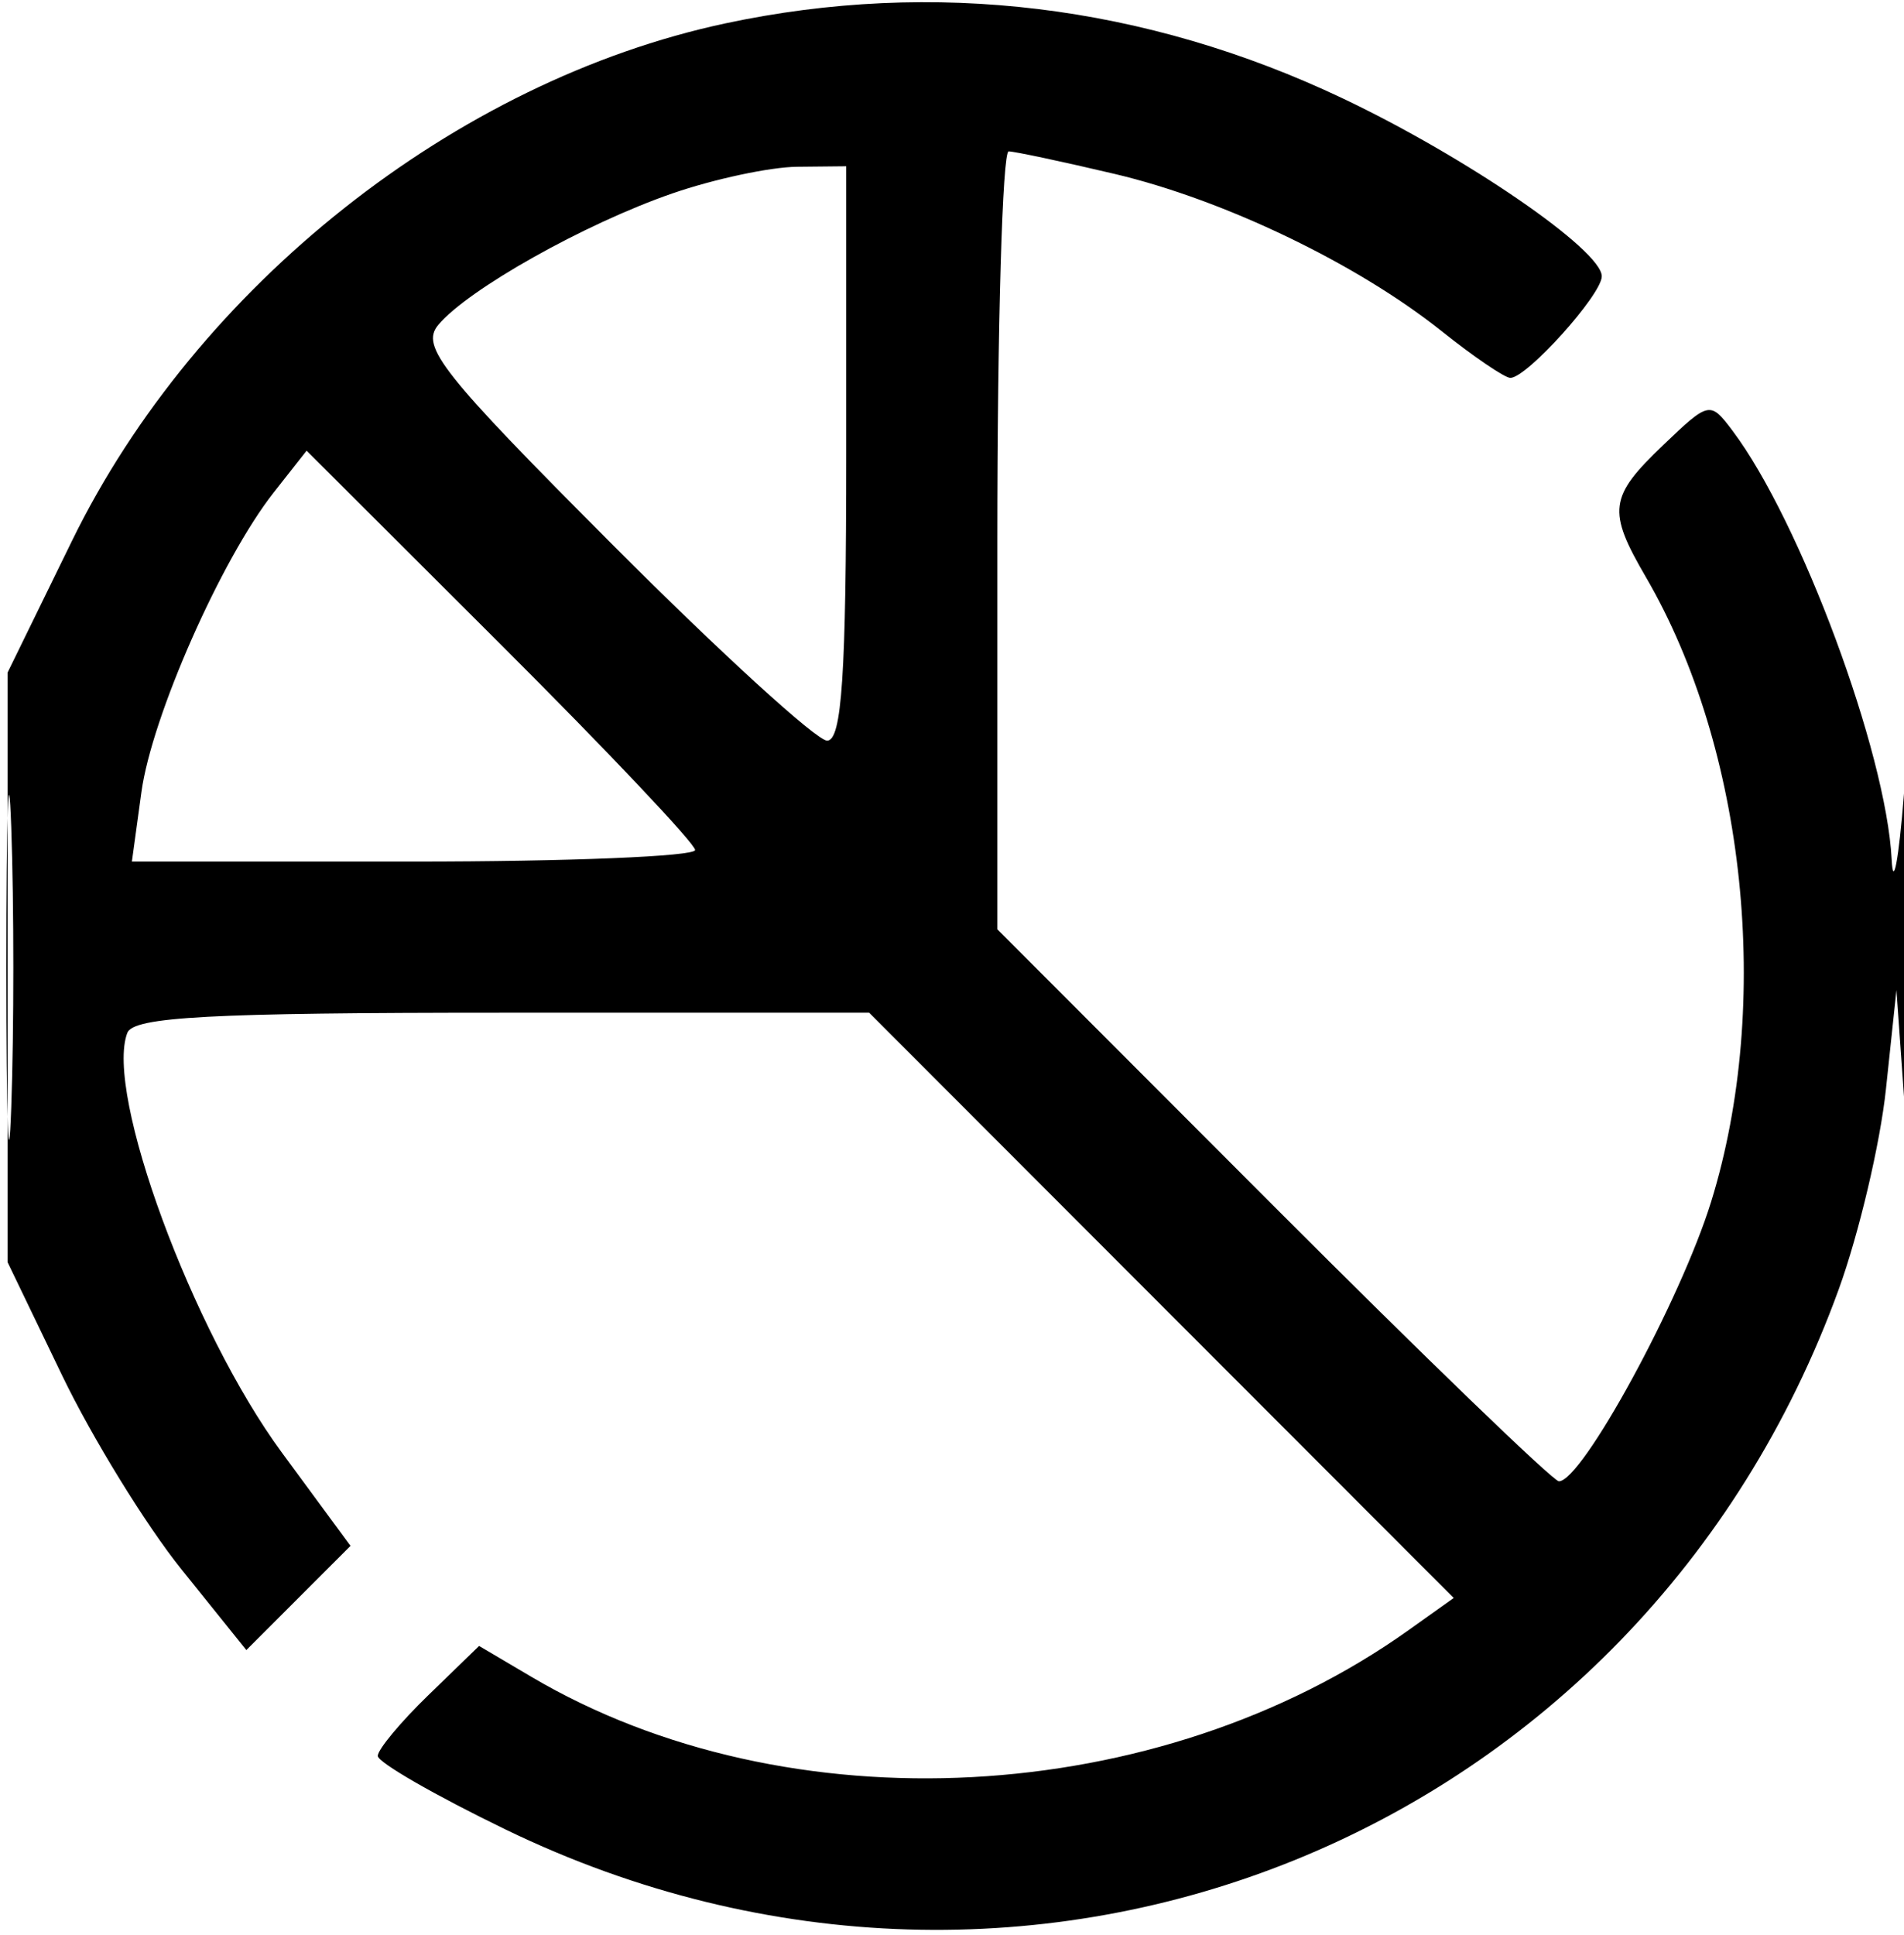 <svg xmlns="http://www.w3.org/2000/svg" width="126" height="128" viewBox="0 0 126 128" version="1.1">
	<path d="M 48 1.547 C 30.138 5.362, 13.004 18.929, 4.761 35.786 L 0.500 44.500 0.500 64 L 0.500 83.500 4.113 91 C 6.101 95.125, 9.656 100.900, 12.014 103.833 L 16.302 109.165 19.749 105.718 L 23.195 102.271 18.660 96.110 C 12.715 88.034, 6.911 72.280, 8.426 68.331 C 8.832 67.274, 13.930 67, 33.228 67 L 57.519 67 76.860 86.360 L 96.201 105.720 93.208 107.852 C 76.647 119.644, 52.135 120.947, 35.170 110.938 L 31.705 108.893 28.353 112.143 C 26.509 113.930, 25 115.741, 25 116.168 C 25 116.594, 28.818 118.791, 33.485 121.050 C 68.220 137.862, 108.534 121.517, 121.684 85.291 C 123.020 81.610, 124.425 75.651, 124.806 72.049 L 125.500 65.500 126.067 73.500 C 126.423 78.536, 126.633 74.646, 126.633 63 C 126.633 50.054, 126.443 46.902, 126 52.500 C 125.652 56.900, 125.284 58.860, 125.183 56.855 C 124.827 49.774, 119.141 34.460, 114.654 28.500 C 113.171 26.529, 113.104 26.543, 110.074 29.437 C 106.472 32.878, 106.354 33.777, 108.926 38.193 C 115.526 49.526, 117.290 66.421, 113.238 79.500 C 111.215 86.033, 104.697 98, 103.163 98 C 102.787 98, 94.272 89.783, 84.240 79.740 L 66 61.480 66 35.740 C 66 21.583, 66.338 10.007, 66.750 10.015 C 67.162 10.023, 70.317 10.694, 73.760 11.506 C 80.996 13.212, 89.809 17.446, 95.388 21.898 C 97.526 23.604, 99.579 25, 99.950 25 C 101.042 25, 106 19.493, 106 18.280 C 106 16.549, 97.036 10.393, 88.860 6.511 C 75.802 0.309, 61.775 -1.395, 48 1.547 M 44.487 12.799 C 38.691 14.803, 30.945 19.156, 28.996 21.504 C 27.816 22.927, 29.220 24.695, 40.562 36.062 C 47.662 43.178, 54.040 49, 54.736 49 C 55.710 49, 56 44.649, 56 30 L 56 11 52.750 11.033 C 50.962 11.051, 47.244 11.845, 44.487 12.799 M 18.111 32.586 C 14.639 37, 10.043 47.407, 9.358 52.406 L 8.728 57 27.364 57 C 37.614 57, 46 56.656, 46 56.236 C 46 55.815, 40.215 49.699, 33.144 42.644 L 20.289 29.817 18.111 32.586 M 0.415 64 C 0.415 74.175, 0.564 78.337, 0.745 73.250 C 0.927 68.162, 0.927 59.837, 0.745 54.750 C 0.564 49.662, 0.415 53.825, 0.415 64" stroke="none" fill="black" fill-rule="evenodd"/>
</svg>